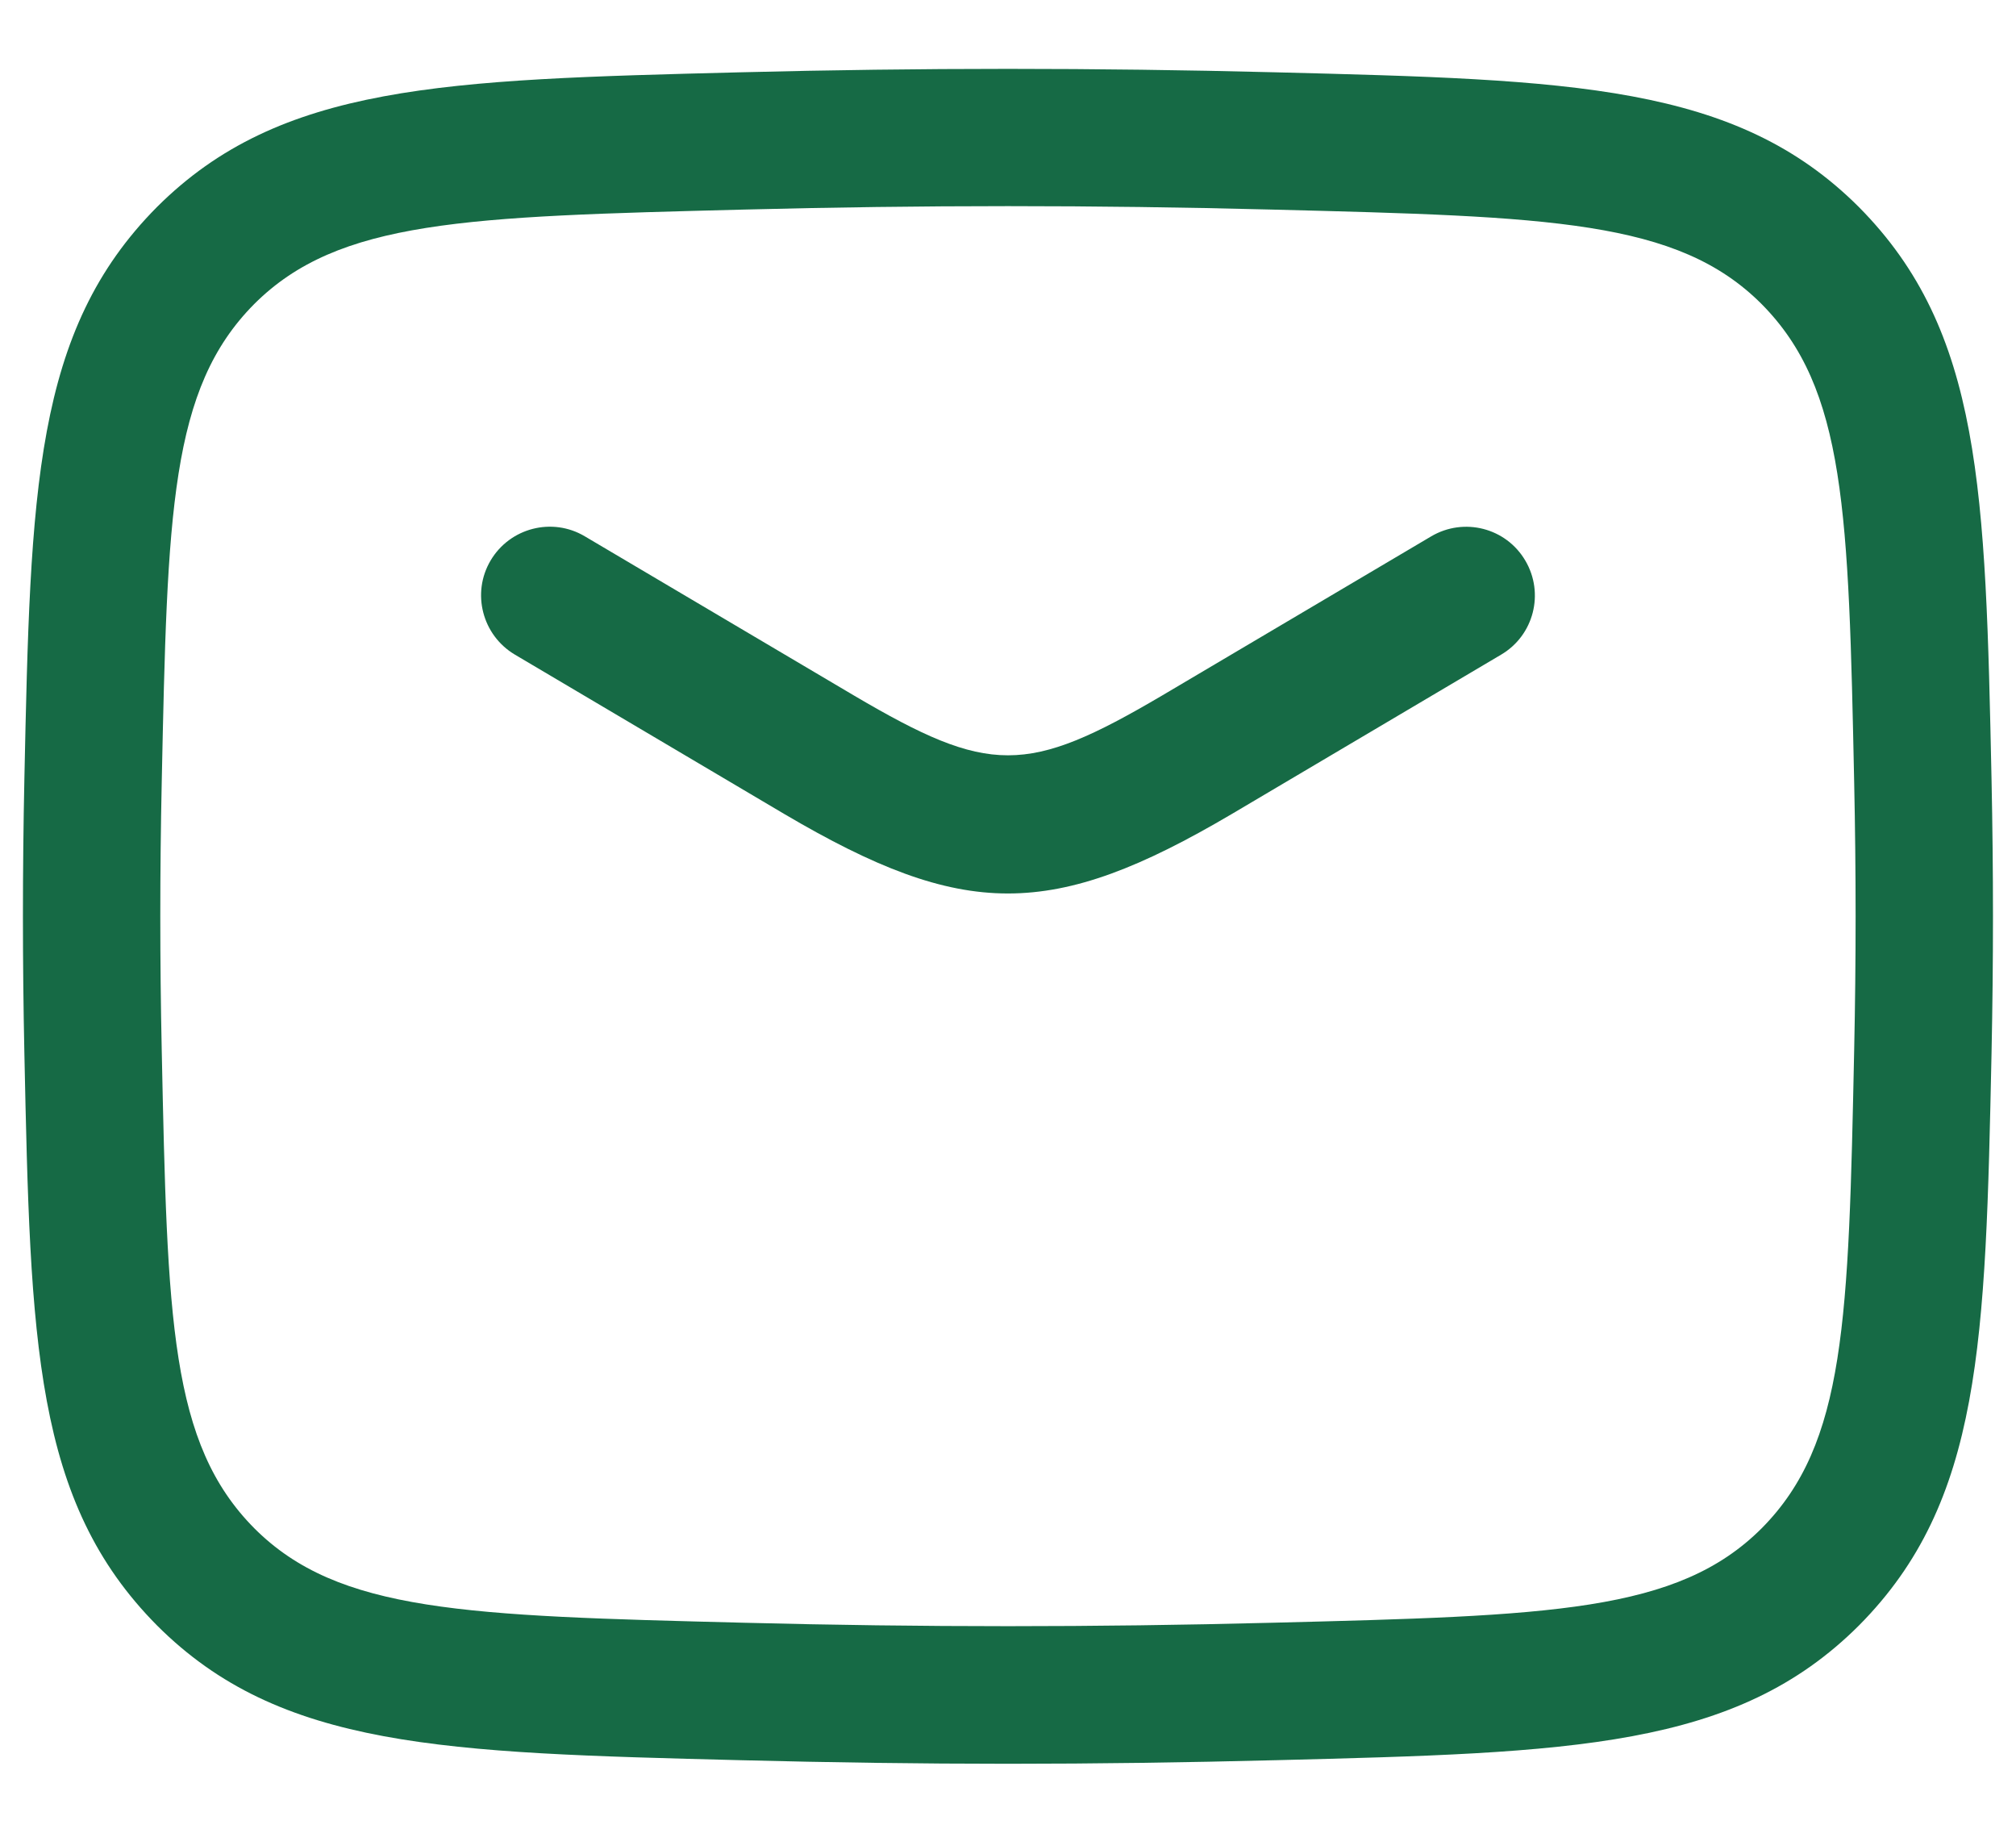 <svg width="22" height="20" viewBox="0 0 22 20" fill="none" xmlns="http://www.w3.org/2000/svg">
<path d="M8.561 8.884C9.541 9.461 10.271 9.75 10.999 9.75C11.729 9.75 12.459 9.462 13.44 8.884L16.381 7.144C16.738 6.934 16.856 6.474 16.645 6.117C16.435 5.76 15.976 5.642 15.618 5.853L12.678 7.592C11.204 8.459 10.796 8.459 9.323 7.592L6.381 5.852C6.025 5.641 5.565 5.76 5.354 6.116C5.143 6.472 5.263 6.932 5.618 7.143L8.561 8.884Z" fill="#166A45"/>
<path fill-rule="evenodd" clip-rule="evenodd" d="M8.08 19.208C9.062 19.233 10.031 19.247 11 19.247C11.969 19.247 12.938 19.233 13.92 19.208L13.922 19.208C17.159 19.126 18.942 19.081 20.287 17.737C21.629 16.384 21.666 14.648 21.733 11.495C21.754 10.488 21.754 9.51 21.733 8.503C21.666 5.35 21.629 3.613 20.284 2.258C18.941 0.917 17.157 0.871 13.919 0.789C11.954 0.739 10.044 0.739 8.079 0.789L8.078 0.789C4.841 0.871 3.057 0.917 1.712 2.26C0.37 3.613 0.333 5.349 0.266 8.502C0.245 9.509 0.245 10.487 0.266 11.494C0.333 14.647 0.37 16.384 1.715 17.739C3.058 19.081 4.842 19.126 8.08 19.208ZM2.777 16.679C1.856 15.752 1.827 14.407 1.765 11.462C1.744 10.476 1.744 9.518 1.765 8.533C1.827 5.588 1.856 4.244 2.774 3.318C3.693 2.4 5.079 2.364 8.116 2.287C10.056 2.237 11.942 2.237 13.881 2.287C16.919 2.364 18.305 2.4 19.222 3.316C20.143 4.243 20.172 5.588 20.234 8.533C20.255 9.519 20.255 10.477 20.234 11.462C20.172 14.407 20.143 15.751 19.225 16.677C18.306 17.596 16.921 17.631 13.884 17.708L13.882 17.708C11.942 17.758 10.057 17.758 8.118 17.708C5.08 17.631 3.694 17.595 2.777 16.679Z" fill="#166A45"/>
</svg>
